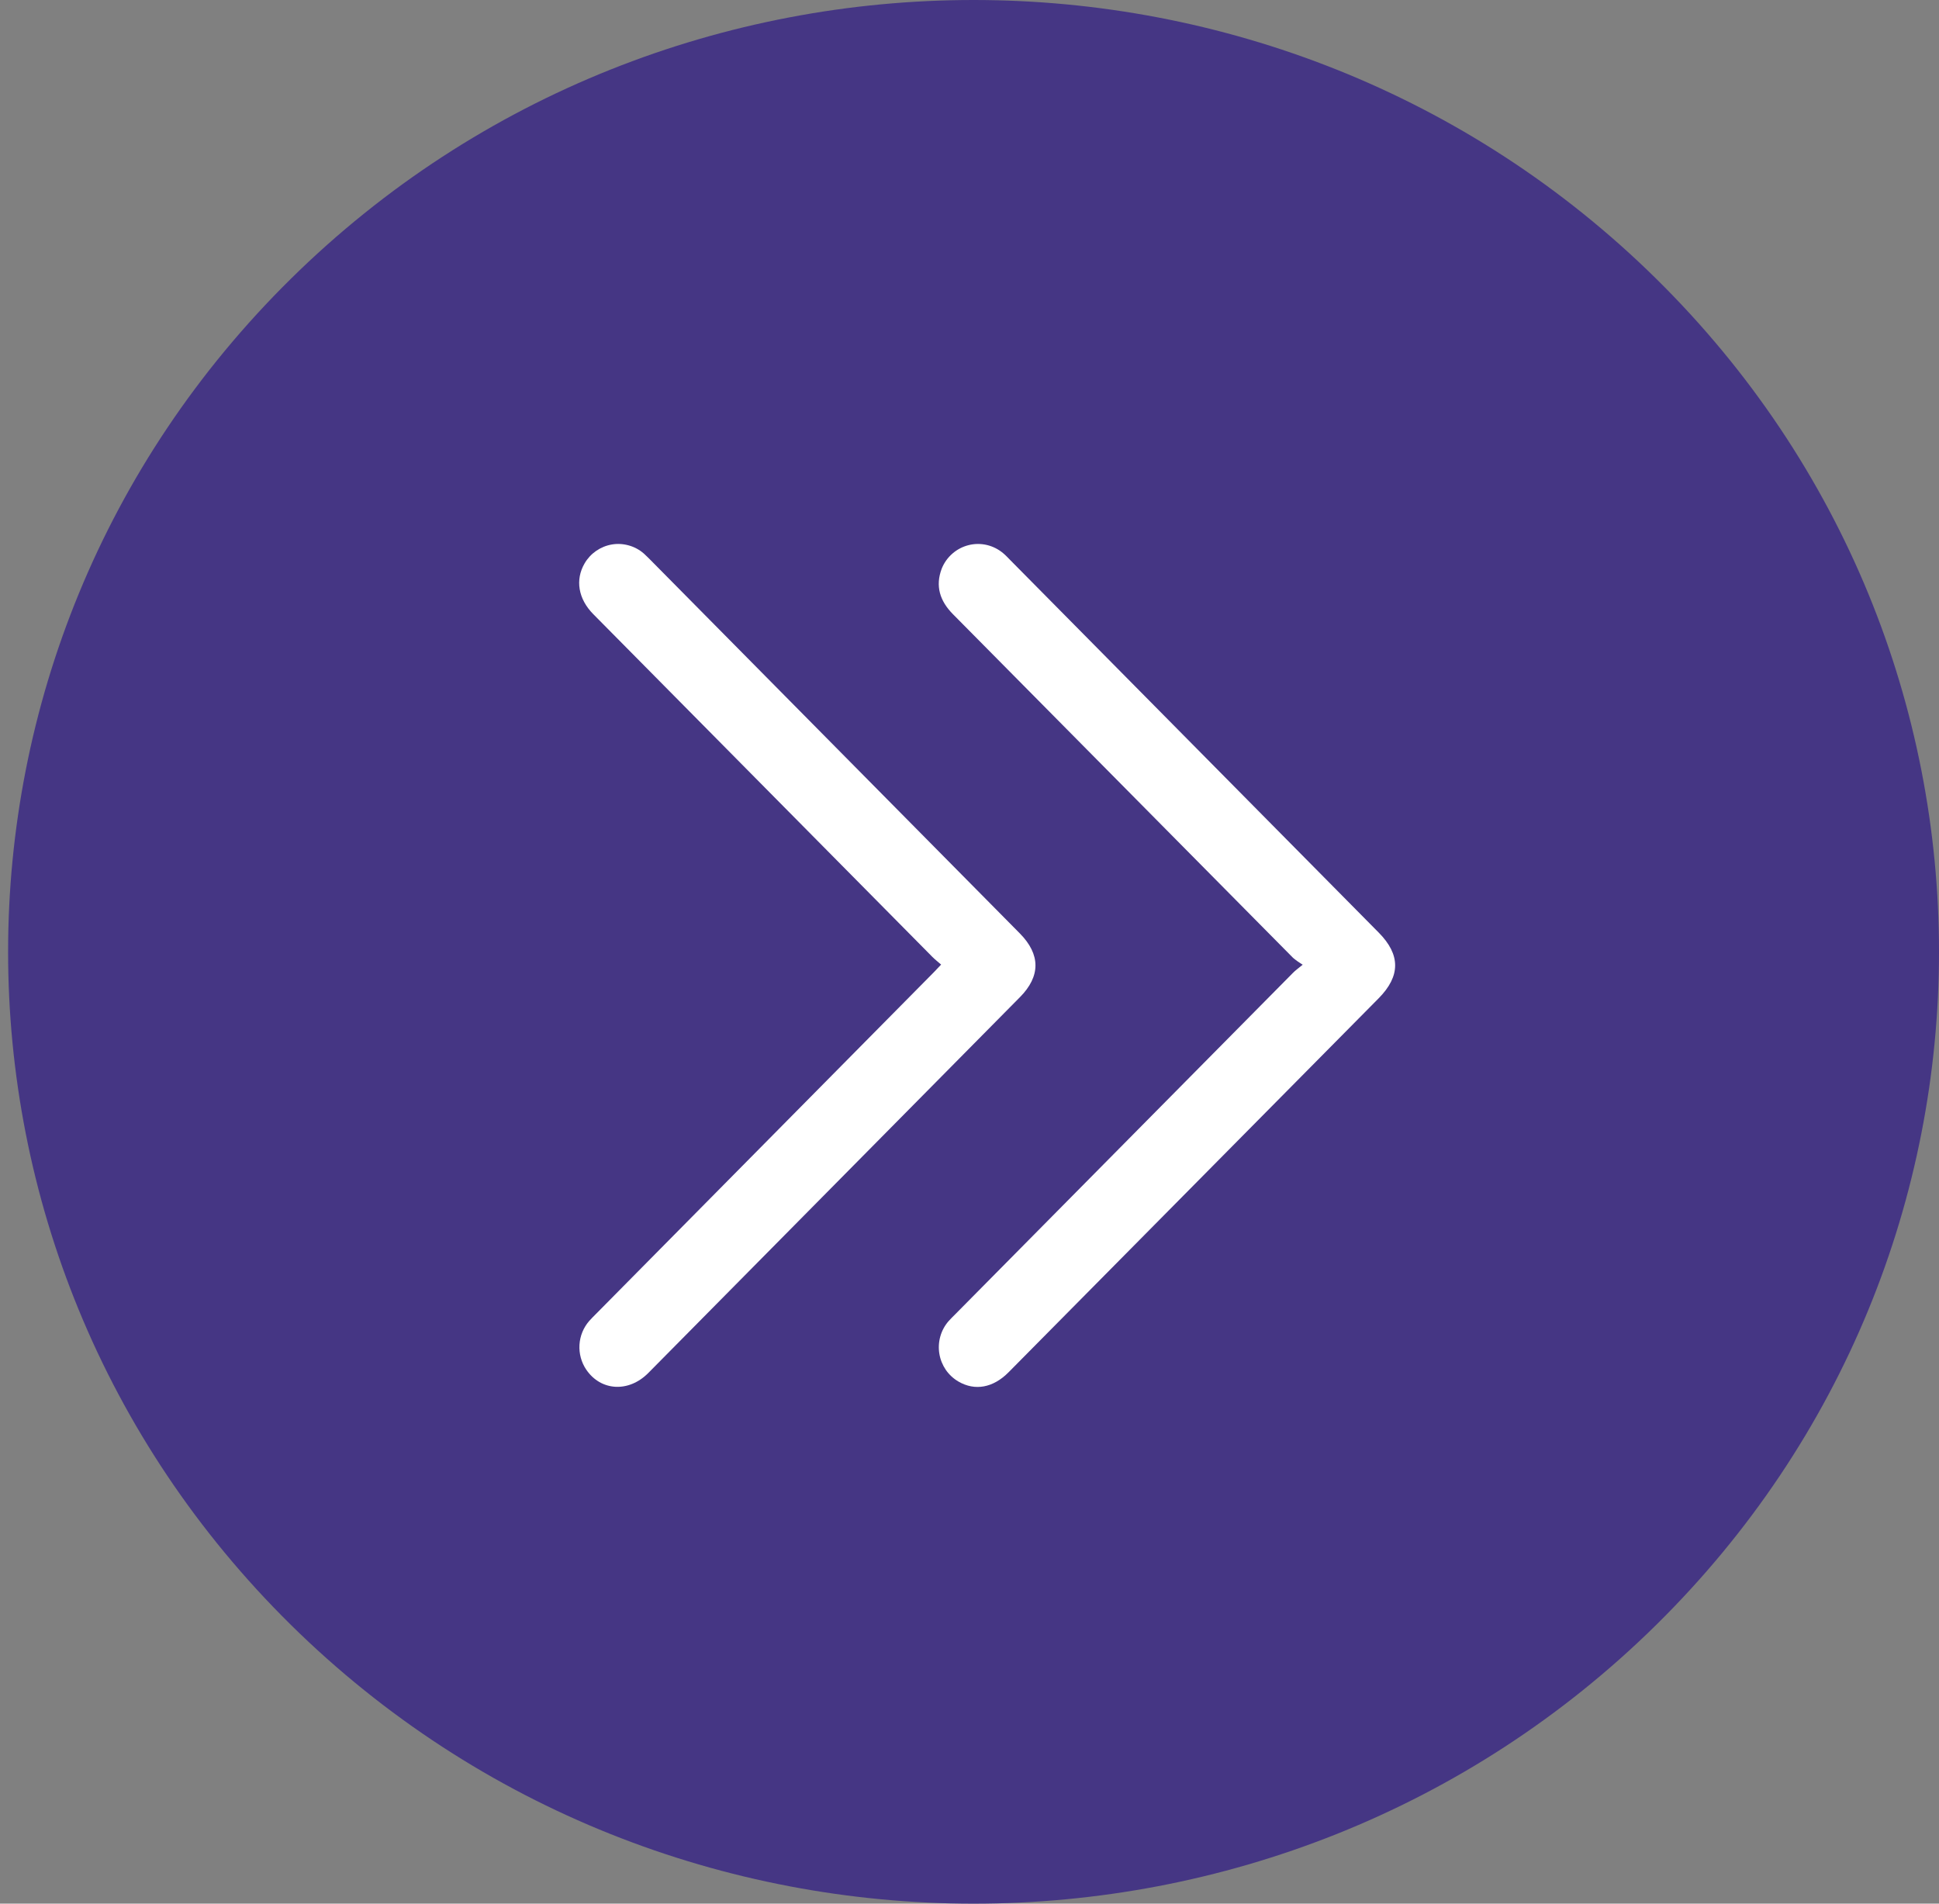 <svg width="55" height="54" viewBox="0 0 55 54" fill="none" xmlns="http://www.w3.org/2000/svg">
<rect x="0" y="0" width="55" height="54" fill="#808080" stroke="none"/>
<path d="M8.251 46.092C18.946 56.636 36.284 56.636 46.979 46.092C57.674 35.547 57.674 18.453 46.979 7.908C36.284 -2.636 18.946 -2.636 8.251 7.908C-2.444 18.453 -2.444 35.547 8.251 46.092Z" fill="#453684"/>
<g clip-path="url(#clip0_1000_19643)">
<path d="M36.951 27.366C36.856 27.308 36.765 27.244 36.679 27.172C33.462 23.922 30.246 20.672 27.029 17.421C26.66 17.047 26.524 16.624 26.713 16.128C26.779 15.964 26.883 15.818 27.016 15.703C27.149 15.587 27.307 15.505 27.477 15.463C27.647 15.42 27.825 15.42 27.995 15.46C28.166 15.501 28.325 15.582 28.459 15.696C28.53 15.755 28.594 15.825 28.658 15.89L39.108 26.455C39.729 27.083 39.728 27.687 39.108 28.316L28.608 38.927C28.171 39.369 27.654 39.462 27.187 39.19C27.044 39.107 26.922 38.994 26.828 38.858C26.735 38.721 26.672 38.566 26.645 38.402C26.618 38.239 26.627 38.071 26.672 37.911C26.716 37.752 26.796 37.604 26.904 37.479C26.964 37.409 27.032 37.346 27.098 37.279C30.291 34.05 33.486 30.821 36.68 27.592C36.744 27.526 36.82 27.474 36.951 27.366Z" fill="white"/>
<path d="M26.695 27.362C26.598 27.277 26.517 27.215 26.447 27.144C23.241 23.903 20.034 20.662 16.828 17.421C16.401 16.99 16.311 16.445 16.583 15.98C16.665 15.839 16.777 15.719 16.911 15.626C17.045 15.534 17.197 15.472 17.356 15.445C17.516 15.418 17.68 15.428 17.836 15.472C17.992 15.515 18.137 15.593 18.26 15.7C18.323 15.756 18.382 15.818 18.445 15.879L28.926 26.476C29.518 27.075 29.519 27.692 28.931 28.286L18.386 38.95C17.831 39.507 17.043 39.461 16.629 38.852C16.489 38.645 16.422 38.397 16.437 38.146C16.452 37.896 16.55 37.658 16.714 37.47C16.774 37.4 16.843 37.336 16.907 37.27L26.49 27.578C26.549 27.519 26.605 27.457 26.695 27.362Z" fill="white"/>
</g>
<defs>
<clipPath id="clip0_1000_19643">
<rect width="23.914" height="23.142" fill="white" transform="translate(16.43 39.343) rotate(-90)"/>
</clipPath>
</defs>
</svg>
